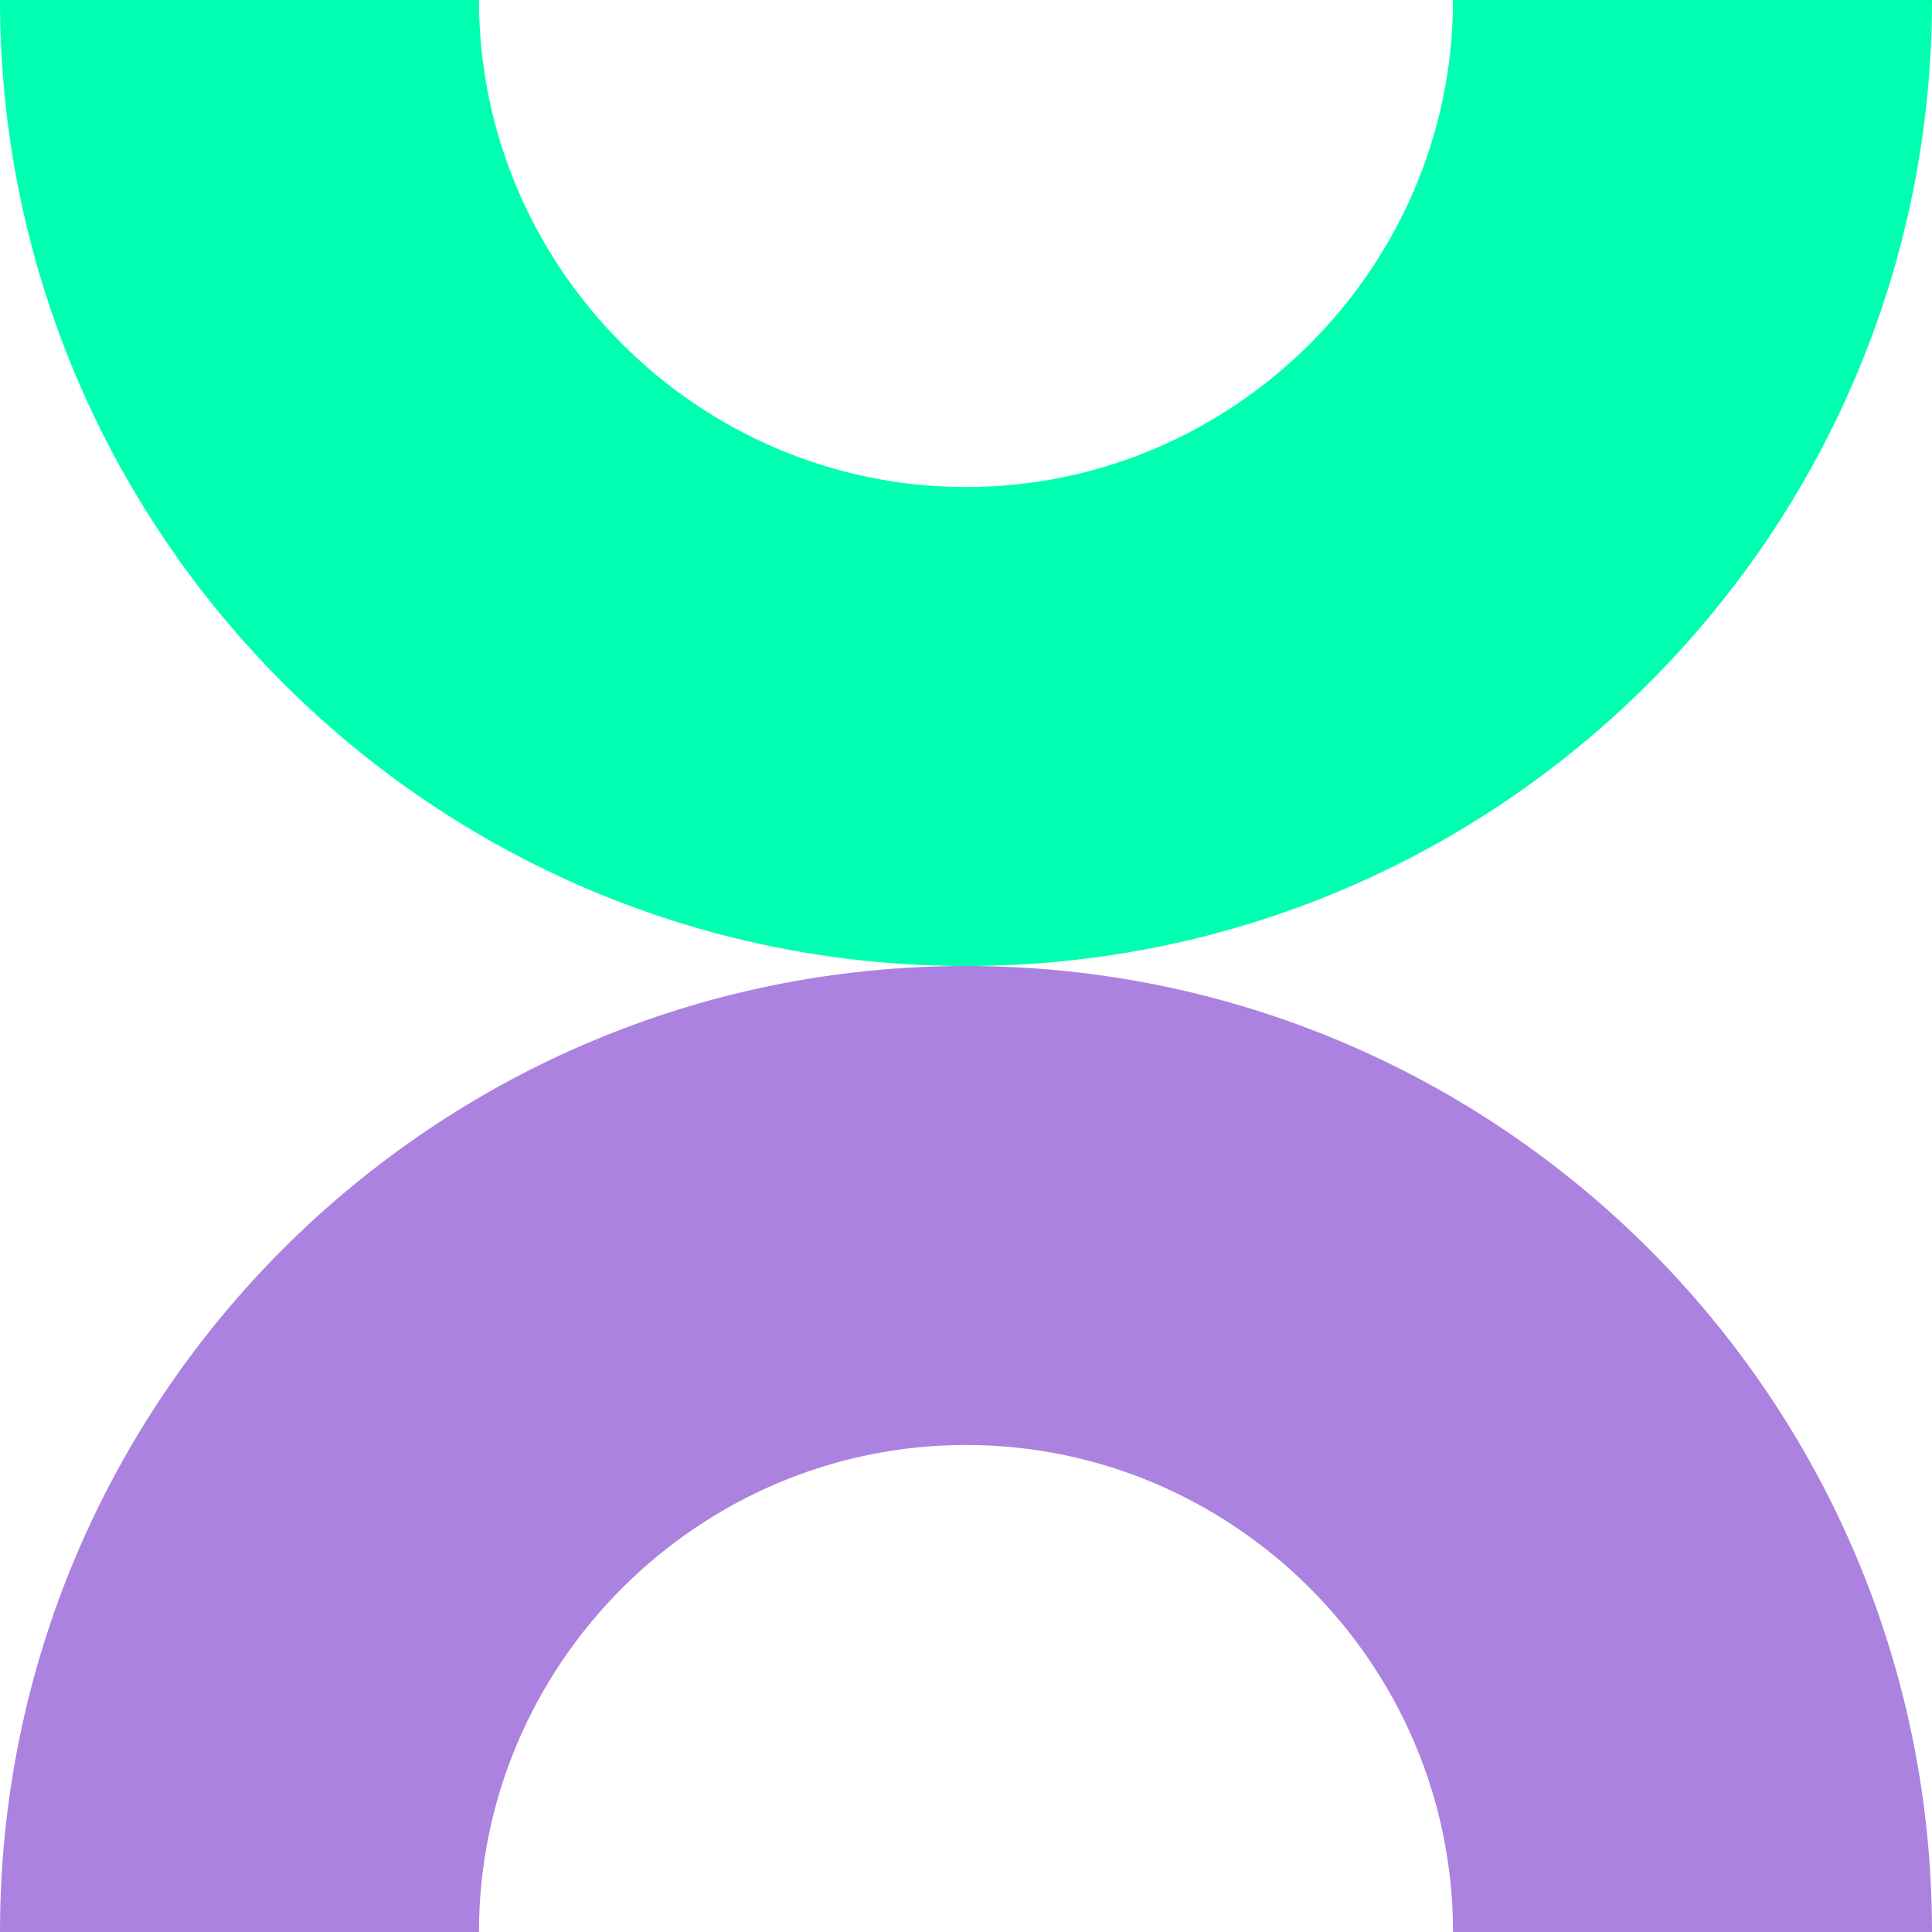 <?xml version="1.0" encoding="utf-8"?>
<!-- Generator: Adobe Illustrator 27.8.0, SVG Export Plug-In . SVG Version: 6.00 Build 0)  -->
<svg version="1.1" id="Ebene_1" xmlns="http://www.w3.org/2000/svg" xmlns:xlink="http://www.w3.org/1999/xlink" x="0px" y="0px"
	 width="96px" height="96px" viewBox="0 0 96 96" style="enable-background:new 0 0 96 96;" xml:space="preserve">
<style type="text/css">
	.st0{fill:#00FFB0;}
	.st1{fill:#AB82DF;}
</style>
<g>
	<path class="st0" d="M48,48C21.5,48,0,26.5,0,0h23.8c0,13.3,10.9,24.2,24.2,24.2c13.3,0,24.2-10.9,24.2-24.2H96
		C96,26.5,74.5,48,48,48z"/>
	<path class="st1" d="M96,96H72.2c0-13.3-10.9-24.2-24.2-24.2c-13.3,0-24.2,10.9-24.2,24.2H0c0-26.5,21.5-48,48-48S96,69.5,96,96z"
		/>
</g>
</svg>
